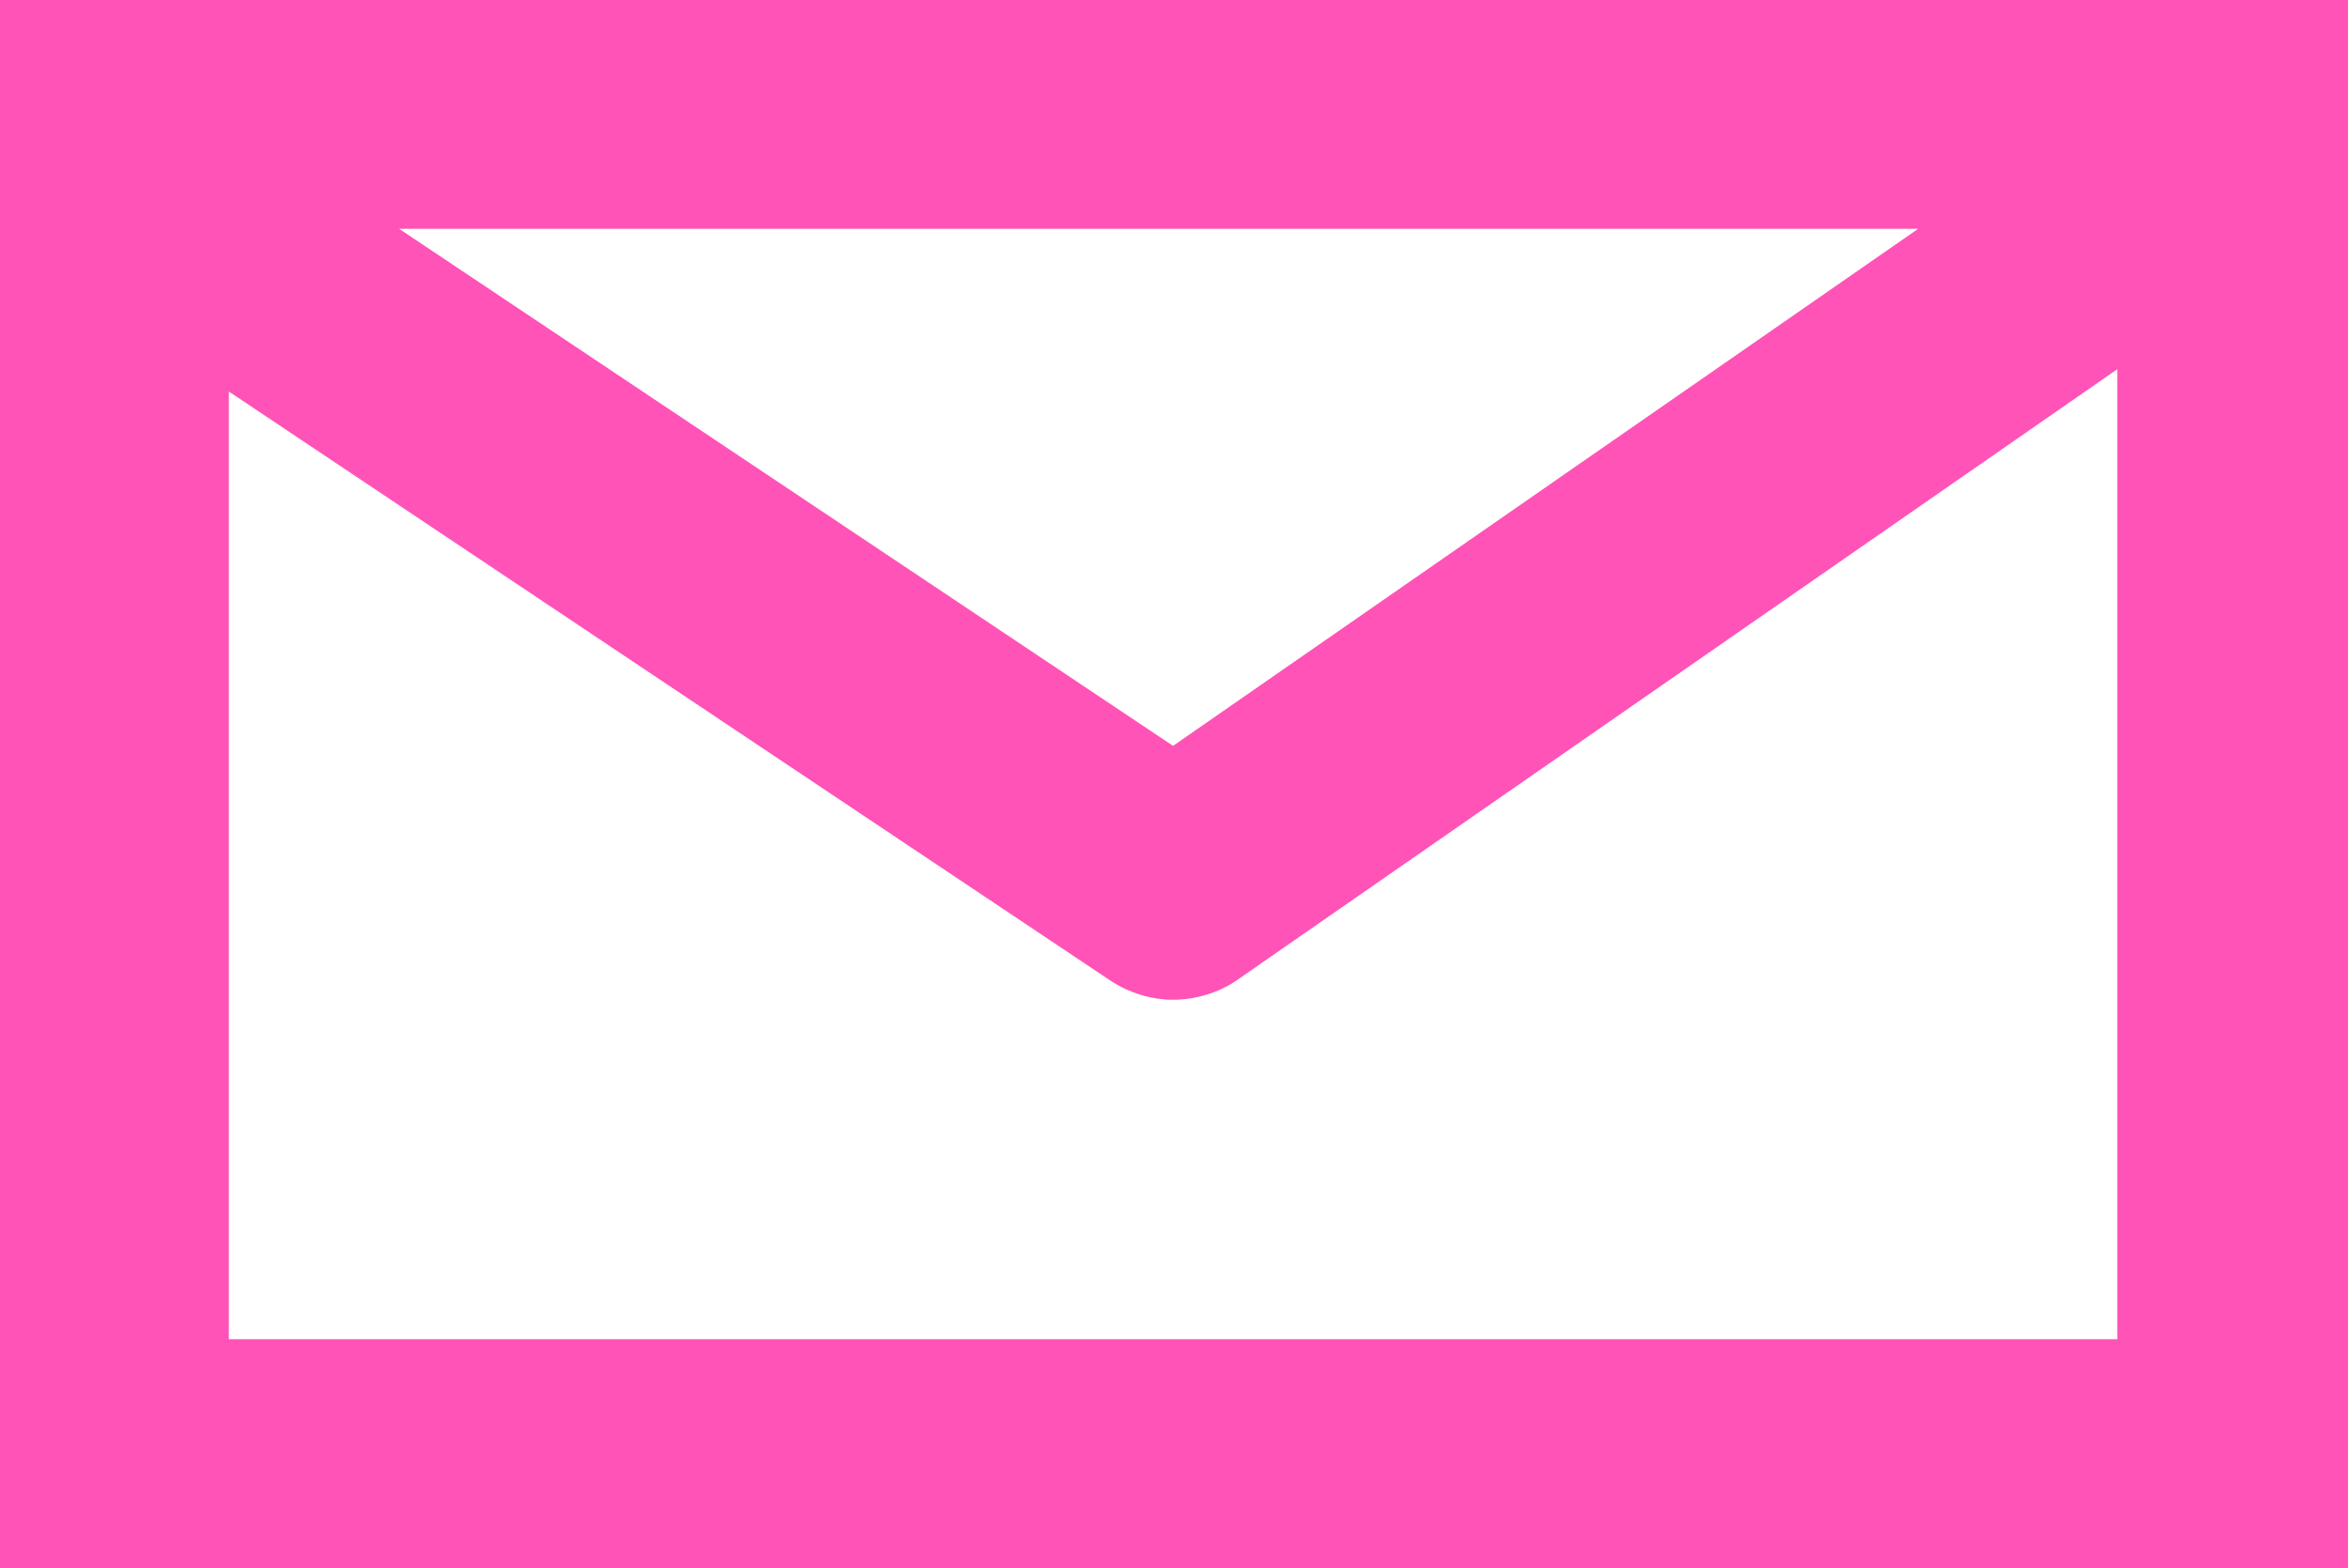 <?xml version="1.0" encoding="UTF-8"?>
<svg id="_レイヤー_2" data-name="レイヤー 2" xmlns="http://www.w3.org/2000/svg" viewBox="0 0 25.24 16.86">
  <defs>
    <style>
      .cls-1 {
        fill: #ff53b7;
      }
    </style>
  </defs>
  <g id="_固定" data-name="固定">
    <path class="cls-1" d="M0,0v16.86h25.24V0H0ZM20.62,2.46l-8.01,5.56L4.29,2.46h16.33ZM2.46,14.4V4.21l9.47,6.33c.21.14.45.21.68.21s.49-.07.7-.22l9.45-6.56v10.43H2.46Z"/>
  </g>
</svg>